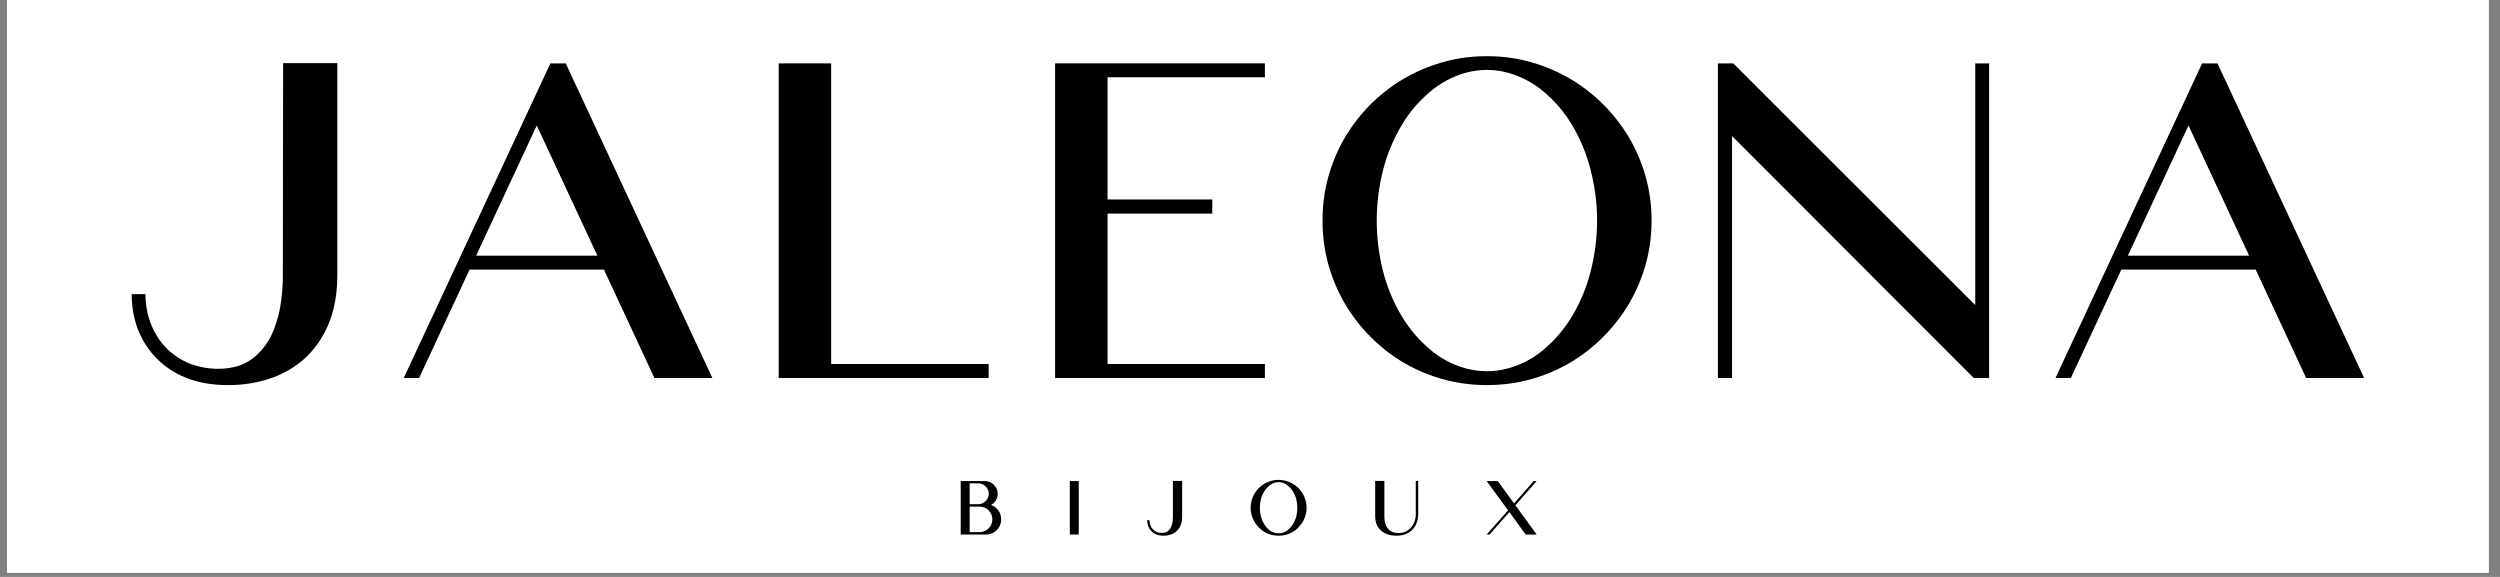 <svg version="1.0" preserveAspectRatio="xMidYMid meet" height="90" viewBox="0 0 292.5 67.5" zoomAndPan="magnify" width="390" xmlns:xlink="http://www.w3.org/1999/xlink" xmlns="http://www.w3.org/2000/svg"><rect x="0" y="0" width="292.5" height="67.5" fill="#808080" stroke="none"/><defs><g></g><clipPath id="3eb8a55786"><path clip-rule="nonzero" d="M 0.828 0 L 291.176 0 L 291.176 67.004 L 0.828 67.004 Z M 0.828 0"></path></clipPath></defs><g clip-path="url(#3eb8a55786)"><path fill-rule="nonzero" fill-opacity="1" d="M 0.828 0 L 291.176 0 L 291.176 67.004 L 0.828 67.004 Z M 0.828 0" fill="#ffffff"></path><path fill-rule="nonzero" fill-opacity="1" d="M 0.828 0 L 291.176 0 L 291.176 67.004 L 0.828 67.004 Z M 0.828 0" fill="#ffffff"></path></g><g fill-opacity="1" fill="#000000"><g transform="translate(13.342, 44.228)"><g><path d="M 2.062 -9.812 L 3.672 -9.812 C 3.691 -8.188 4.039 -6.727 4.719 -5.438 C 5.395 -4.145 6.344 -3.113 7.562 -2.344 C 8.789 -1.57 10.227 -1.148 11.875 -1.078 L 12.281 -1.078 C 13.113 -1.078 13.938 -1.211 14.75 -1.484 C 15.531 -1.773 16.227 -2.223 16.844 -2.828 C 17.664 -3.629 18.285 -4.578 18.703 -5.672 C 19.129 -6.773 19.41 -7.891 19.547 -9.016 C 19.68 -9.992 19.75 -10.977 19.75 -11.969 L 19.781 -36.844 L 26.125 -36.844 L 26.125 -11.891 C 26.125 -10.629 25.984 -9.395 25.703 -8.188 C 25.422 -6.988 24.969 -5.863 24.344 -4.812 C 23.727 -3.758 22.938 -2.816 21.969 -1.984 C 20.781 -1.023 19.473 -0.32 18.047 0.125 C 16.617 0.57 15.148 0.805 13.641 0.828 L 13.203 0.828 C 12.754 0.828 12.312 0.805 11.875 0.766 C 9.938 0.598 8.227 0.051 6.75 -0.875 C 5.281 -1.812 4.133 -3.039 3.312 -4.562 C 2.488 -6.094 2.07 -7.844 2.062 -9.812 Z M 2.062 -9.812"></path></g></g></g><g fill-opacity="1" fill="#000000"><g transform="translate(45.176, 44.228)"><g><path d="M 17.625 -29.547 L 10.531 -14.312 L 24.719 -14.312 Z M 9.766 -12.688 L 3.859 0 L 2.062 0 L 19.219 -36.812 L 21.016 -36.812 L 38.172 0 L 31.391 0 L 25.484 -12.688 Z M 9.766 -12.688"></path></g></g></g><g fill-opacity="1" fill="#000000"><g transform="translate(88.029, 44.228)"><g><path d="M 9.219 -1.641 L 27.641 -1.641 L 27.641 0 L 3.078 0 L 3.078 -36.812 L 9.219 -36.812 Z M 9.219 -1.641"></path></g></g></g><g fill-opacity="1" fill="#000000"><g transform="translate(120.351, 44.228)"><g><path d="M 3.094 -36.812 L 27.641 -36.812 L 27.641 -35.188 L 9.234 -35.188 L 9.234 -20.891 L 21.484 -20.891 L 21.484 -19.234 L 9.234 -19.234 L 9.234 -1.641 L 27.641 -1.641 L 27.641 0 L 3.094 0 Z M 3.094 -36.812"></path></g></g></g><g fill-opacity="1" fill="#000000"><g transform="translate(152.673, 44.228)"><g><path d="M 21.297 -37.656 C 23.422 -37.656 25.445 -37.328 27.375 -36.672 C 29.301 -36.023 31.062 -35.113 32.656 -33.938 C 34.258 -32.77 35.648 -31.383 36.828 -29.781 C 38.016 -28.188 38.93 -26.426 39.578 -24.5 C 40.234 -22.57 40.562 -20.547 40.562 -18.422 C 40.562 -16.297 40.234 -14.27 39.578 -12.344 C 38.93 -10.414 38.016 -8.648 36.828 -7.047 C 35.648 -5.453 34.258 -4.062 32.656 -2.875 C 31.062 -1.695 29.301 -0.785 27.375 -0.141 C 25.445 0.504 23.422 0.828 21.297 0.828 C 19.172 0.828 17.145 0.504 15.219 -0.141 C 13.289 -0.785 11.523 -1.695 9.922 -2.875 C 8.328 -4.062 6.941 -5.453 5.766 -7.047 C 4.586 -8.648 3.676 -10.414 3.031 -12.344 C 2.383 -14.27 2.062 -16.297 2.062 -18.422 C 2.062 -20.547 2.383 -22.57 3.031 -24.5 C 3.676 -26.426 4.586 -28.188 5.766 -29.781 C 6.941 -31.383 8.328 -32.77 9.922 -33.938 C 11.523 -35.113 13.289 -36.023 15.219 -36.672 C 17.145 -37.328 19.172 -37.656 21.297 -37.656 Z M 21.297 -36.047 C 20.492 -36.047 19.688 -35.941 18.875 -35.734 C 17.27 -35.285 15.836 -34.52 14.578 -33.438 C 13.316 -32.363 12.258 -31.125 11.406 -29.719 C 10.375 -28.02 9.613 -26.195 9.125 -24.25 C 8.645 -22.312 8.406 -20.367 8.406 -18.422 C 8.406 -16.461 8.645 -14.508 9.125 -12.562 C 9.613 -10.625 10.375 -8.805 11.406 -7.109 C 12.258 -5.711 13.316 -4.473 14.578 -3.391 C 15.836 -2.305 17.27 -1.547 18.875 -1.109 C 19.688 -0.898 20.492 -0.797 21.297 -0.797 C 22.117 -0.797 22.922 -0.898 23.703 -1.109 C 25.316 -1.547 26.754 -2.305 28.016 -3.391 C 29.273 -4.473 30.332 -5.711 31.188 -7.109 C 32.219 -8.805 32.973 -10.625 33.453 -12.562 C 33.941 -14.508 34.188 -16.461 34.188 -18.422 C 34.188 -20.367 33.941 -22.312 33.453 -24.25 C 32.973 -26.195 32.219 -28.02 31.188 -29.719 C 30.332 -31.125 29.273 -32.363 28.016 -33.438 C 26.754 -34.52 25.316 -35.285 23.703 -35.734 C 22.922 -35.941 22.117 -36.047 21.297 -36.047 Z M 21.297 -36.047"></path></g></g></g><g fill-opacity="1" fill="#000000"><g transform="translate(197.915, 44.228)"><g><path d="M 4.875 -36.812 L 33.188 -8.531 L 33.188 -36.812 L 34.812 -36.812 L 34.812 0 L 33.016 0 L 4.734 -28.312 L 4.734 0 L 3.078 0 L 3.078 -36.812 Z M 4.875 -36.812"></path></g></g></g><g fill-opacity="1" fill="#000000"><g transform="translate(238.43, 44.228)"><g><path d="M 17.625 -29.547 L 10.531 -14.312 L 24.719 -14.312 Z M 9.766 -12.688 L 3.859 0 L 2.062 0 L 19.219 -36.812 L 21.016 -36.812 L 38.172 0 L 31.391 0 L 25.484 -12.688 Z M 9.766 -12.688"></path></g></g></g><g fill-opacity="1" fill="#000000"><g transform="translate(111.871, 62.537)"><g><path d="M 1.578 -3.266 L 1.578 -0.281 L 2.734 -0.281 C 3.148 -0.281 3.504 -0.426 3.797 -0.719 C 4.086 -1.008 4.234 -1.359 4.234 -1.766 C 4.234 -2.18 4.086 -2.535 3.797 -2.828 C 3.504 -3.117 3.148 -3.266 2.734 -3.266 Z M 4.078 -3.453 C 4.43 -3.328 4.719 -3.113 4.938 -2.812 C 5.156 -2.508 5.266 -2.16 5.266 -1.766 C 5.266 -1.441 5.188 -1.145 5.031 -0.875 C 4.875 -0.613 4.66 -0.398 4.391 -0.234 C 4.117 -0.078 3.82 0 3.5 0 L 0.531 0 L 0.531 -6.25 L 3.359 -6.25 C 3.773 -6.25 4.129 -6.102 4.422 -5.812 C 4.711 -5.52 4.859 -5.172 4.859 -4.766 C 4.859 -4.484 4.785 -4.223 4.641 -3.984 C 4.492 -3.754 4.305 -3.578 4.078 -3.453 Z M 1.578 -5.984 L 1.578 -3.547 L 2.594 -3.547 C 2.926 -3.547 3.211 -3.664 3.453 -3.906 C 3.691 -4.145 3.812 -4.43 3.812 -4.766 C 3.812 -5.098 3.691 -5.383 3.453 -5.625 C 3.211 -5.863 2.926 -5.984 2.594 -5.984 Z M 1.578 -5.984"></path></g></g></g><g fill-opacity="1" fill="#000000"><g transform="translate(124.637, 62.537)"><g><path d="M 0.531 0 L 0.531 -6.25 L 1.578 -6.25 L 1.578 0 Z M 0.531 0"></path></g></g></g><g fill-opacity="1" fill="#000000"><g transform="translate(133.873, 62.537)"><g><path d="M 0.344 -1.672 L 0.625 -1.672 C 0.625 -1.391 0.68 -1.141 0.797 -0.922 C 0.91 -0.703 1.07 -0.523 1.281 -0.391 C 1.488 -0.266 1.734 -0.195 2.016 -0.188 L 2.094 -0.188 C 2.227 -0.188 2.363 -0.207 2.5 -0.25 C 2.633 -0.301 2.754 -0.379 2.859 -0.484 C 3.004 -0.617 3.109 -0.781 3.172 -0.969 C 3.242 -1.156 3.297 -1.344 3.328 -1.531 C 3.348 -1.695 3.359 -1.863 3.359 -2.031 L 3.359 -6.266 L 4.438 -6.266 L 4.438 -2.016 C 4.438 -1.805 4.41 -1.598 4.359 -1.391 C 4.316 -1.191 4.242 -1 4.141 -0.812 C 4.035 -0.633 3.898 -0.477 3.734 -0.344 C 3.535 -0.176 3.312 -0.055 3.062 0.016 C 2.82 0.098 2.57 0.141 2.312 0.141 L 2.25 0.141 C 2.164 0.141 2.086 0.133 2.016 0.125 C 1.68 0.102 1.391 0.016 1.141 -0.141 C 0.891 -0.305 0.695 -0.52 0.562 -0.781 C 0.426 -1.039 0.352 -1.336 0.344 -1.672 Z M 0.344 -1.672"></path></g></g></g><g fill-opacity="1" fill="#000000"><g transform="translate(145.98, 62.537)"><g><path d="M 3.625 -6.391 C 3.977 -6.391 4.316 -6.332 4.641 -6.219 C 4.973 -6.113 5.273 -5.961 5.547 -5.766 C 5.816 -5.566 6.051 -5.332 6.25 -5.062 C 6.457 -4.789 6.613 -4.488 6.719 -4.156 C 6.832 -3.832 6.891 -3.488 6.891 -3.125 C 6.891 -2.77 6.832 -2.426 6.719 -2.094 C 6.613 -1.77 6.457 -1.473 6.25 -1.203 C 6.051 -0.93 5.816 -0.691 5.547 -0.484 C 5.273 -0.285 4.973 -0.129 4.641 -0.016 C 4.316 0.086 3.977 0.141 3.625 0.141 C 3.258 0.141 2.91 0.086 2.578 -0.016 C 2.254 -0.129 1.957 -0.285 1.688 -0.484 C 1.414 -0.691 1.18 -0.93 0.984 -1.203 C 0.785 -1.473 0.629 -1.77 0.516 -2.094 C 0.398 -2.426 0.344 -2.77 0.344 -3.125 C 0.344 -3.488 0.398 -3.832 0.516 -4.156 C 0.629 -4.488 0.785 -4.789 0.984 -5.062 C 1.18 -5.332 1.414 -5.566 1.688 -5.766 C 1.957 -5.961 2.254 -6.113 2.578 -6.219 C 2.91 -6.332 3.258 -6.391 3.625 -6.391 Z M 3.625 -6.125 C 3.477 -6.125 3.336 -6.109 3.203 -6.078 C 2.93 -5.992 2.688 -5.859 2.469 -5.672 C 2.258 -5.492 2.082 -5.285 1.938 -5.047 C 1.758 -4.754 1.629 -4.441 1.547 -4.109 C 1.461 -3.785 1.422 -3.457 1.422 -3.125 C 1.422 -2.789 1.461 -2.457 1.547 -2.125 C 1.629 -1.801 1.758 -1.492 1.938 -1.203 C 2.082 -0.961 2.258 -0.75 2.469 -0.562 C 2.688 -0.383 2.93 -0.258 3.203 -0.188 C 3.336 -0.156 3.477 -0.141 3.625 -0.141 C 3.758 -0.141 3.895 -0.156 4.031 -0.188 C 4.301 -0.258 4.539 -0.383 4.75 -0.562 C 4.969 -0.75 5.148 -0.961 5.297 -1.203 C 5.473 -1.492 5.602 -1.801 5.688 -2.125 C 5.77 -2.457 5.812 -2.789 5.812 -3.125 C 5.812 -3.457 5.77 -3.785 5.688 -4.109 C 5.602 -4.441 5.473 -4.754 5.297 -5.047 C 5.148 -5.285 4.969 -5.492 4.75 -5.672 C 4.539 -5.859 4.301 -5.992 4.031 -6.078 C 3.895 -6.109 3.758 -6.125 3.625 -6.125 Z M 3.625 -6.125"></path></g></g></g><g fill-opacity="1" fill="#000000"><g transform="translate(160.364, 62.537)"><g><path d="M 0.531 -6.266 L 1.609 -6.266 L 1.609 -2.172 C 1.609 -1.984 1.617 -1.797 1.641 -1.609 C 1.672 -1.422 1.723 -1.238 1.797 -1.062 C 1.867 -0.895 1.969 -0.742 2.094 -0.609 C 2.27 -0.43 2.469 -0.312 2.688 -0.25 C 2.875 -0.195 3.062 -0.172 3.25 -0.172 C 3.301 -0.172 3.348 -0.172 3.391 -0.172 C 3.828 -0.191 4.219 -0.352 4.562 -0.656 C 4.789 -0.863 4.969 -1.113 5.094 -1.406 C 5.219 -1.695 5.281 -2 5.281 -2.312 L 5.281 -6.266 L 5.562 -6.266 L 5.562 -2.328 C 5.562 -1.973 5.492 -1.629 5.359 -1.297 C 5.234 -0.973 5.035 -0.688 4.766 -0.438 C 4.566 -0.27 4.348 -0.141 4.109 -0.047 C 3.879 0.047 3.641 0.102 3.391 0.125 C 3.273 0.133 3.164 0.141 3.062 0.141 C 2.875 0.141 2.66 0.125 2.422 0.094 C 2.18 0.062 1.93 -0.02 1.672 -0.156 C 1.492 -0.238 1.336 -0.344 1.203 -0.469 C 1.035 -0.625 0.898 -0.789 0.797 -0.969 C 0.703 -1.145 0.633 -1.332 0.594 -1.531 C 0.551 -1.738 0.531 -1.953 0.531 -2.172 Z M 0.531 -6.266"></path></g></g></g><g fill-opacity="1" fill="#000000"><g transform="translate(173.597, 62.537)"><g><path d="M 4.906 0 L 3 -2.625 L 0.688 0 L 0.344 0 L 2.844 -2.828 L 0.344 -6.25 L 1.641 -6.25 L 3.547 -3.641 L 5.844 -6.25 L 6.188 -6.25 L 3.703 -3.422 L 6.188 0 Z M 4.906 0"></path></g></g></g></svg>